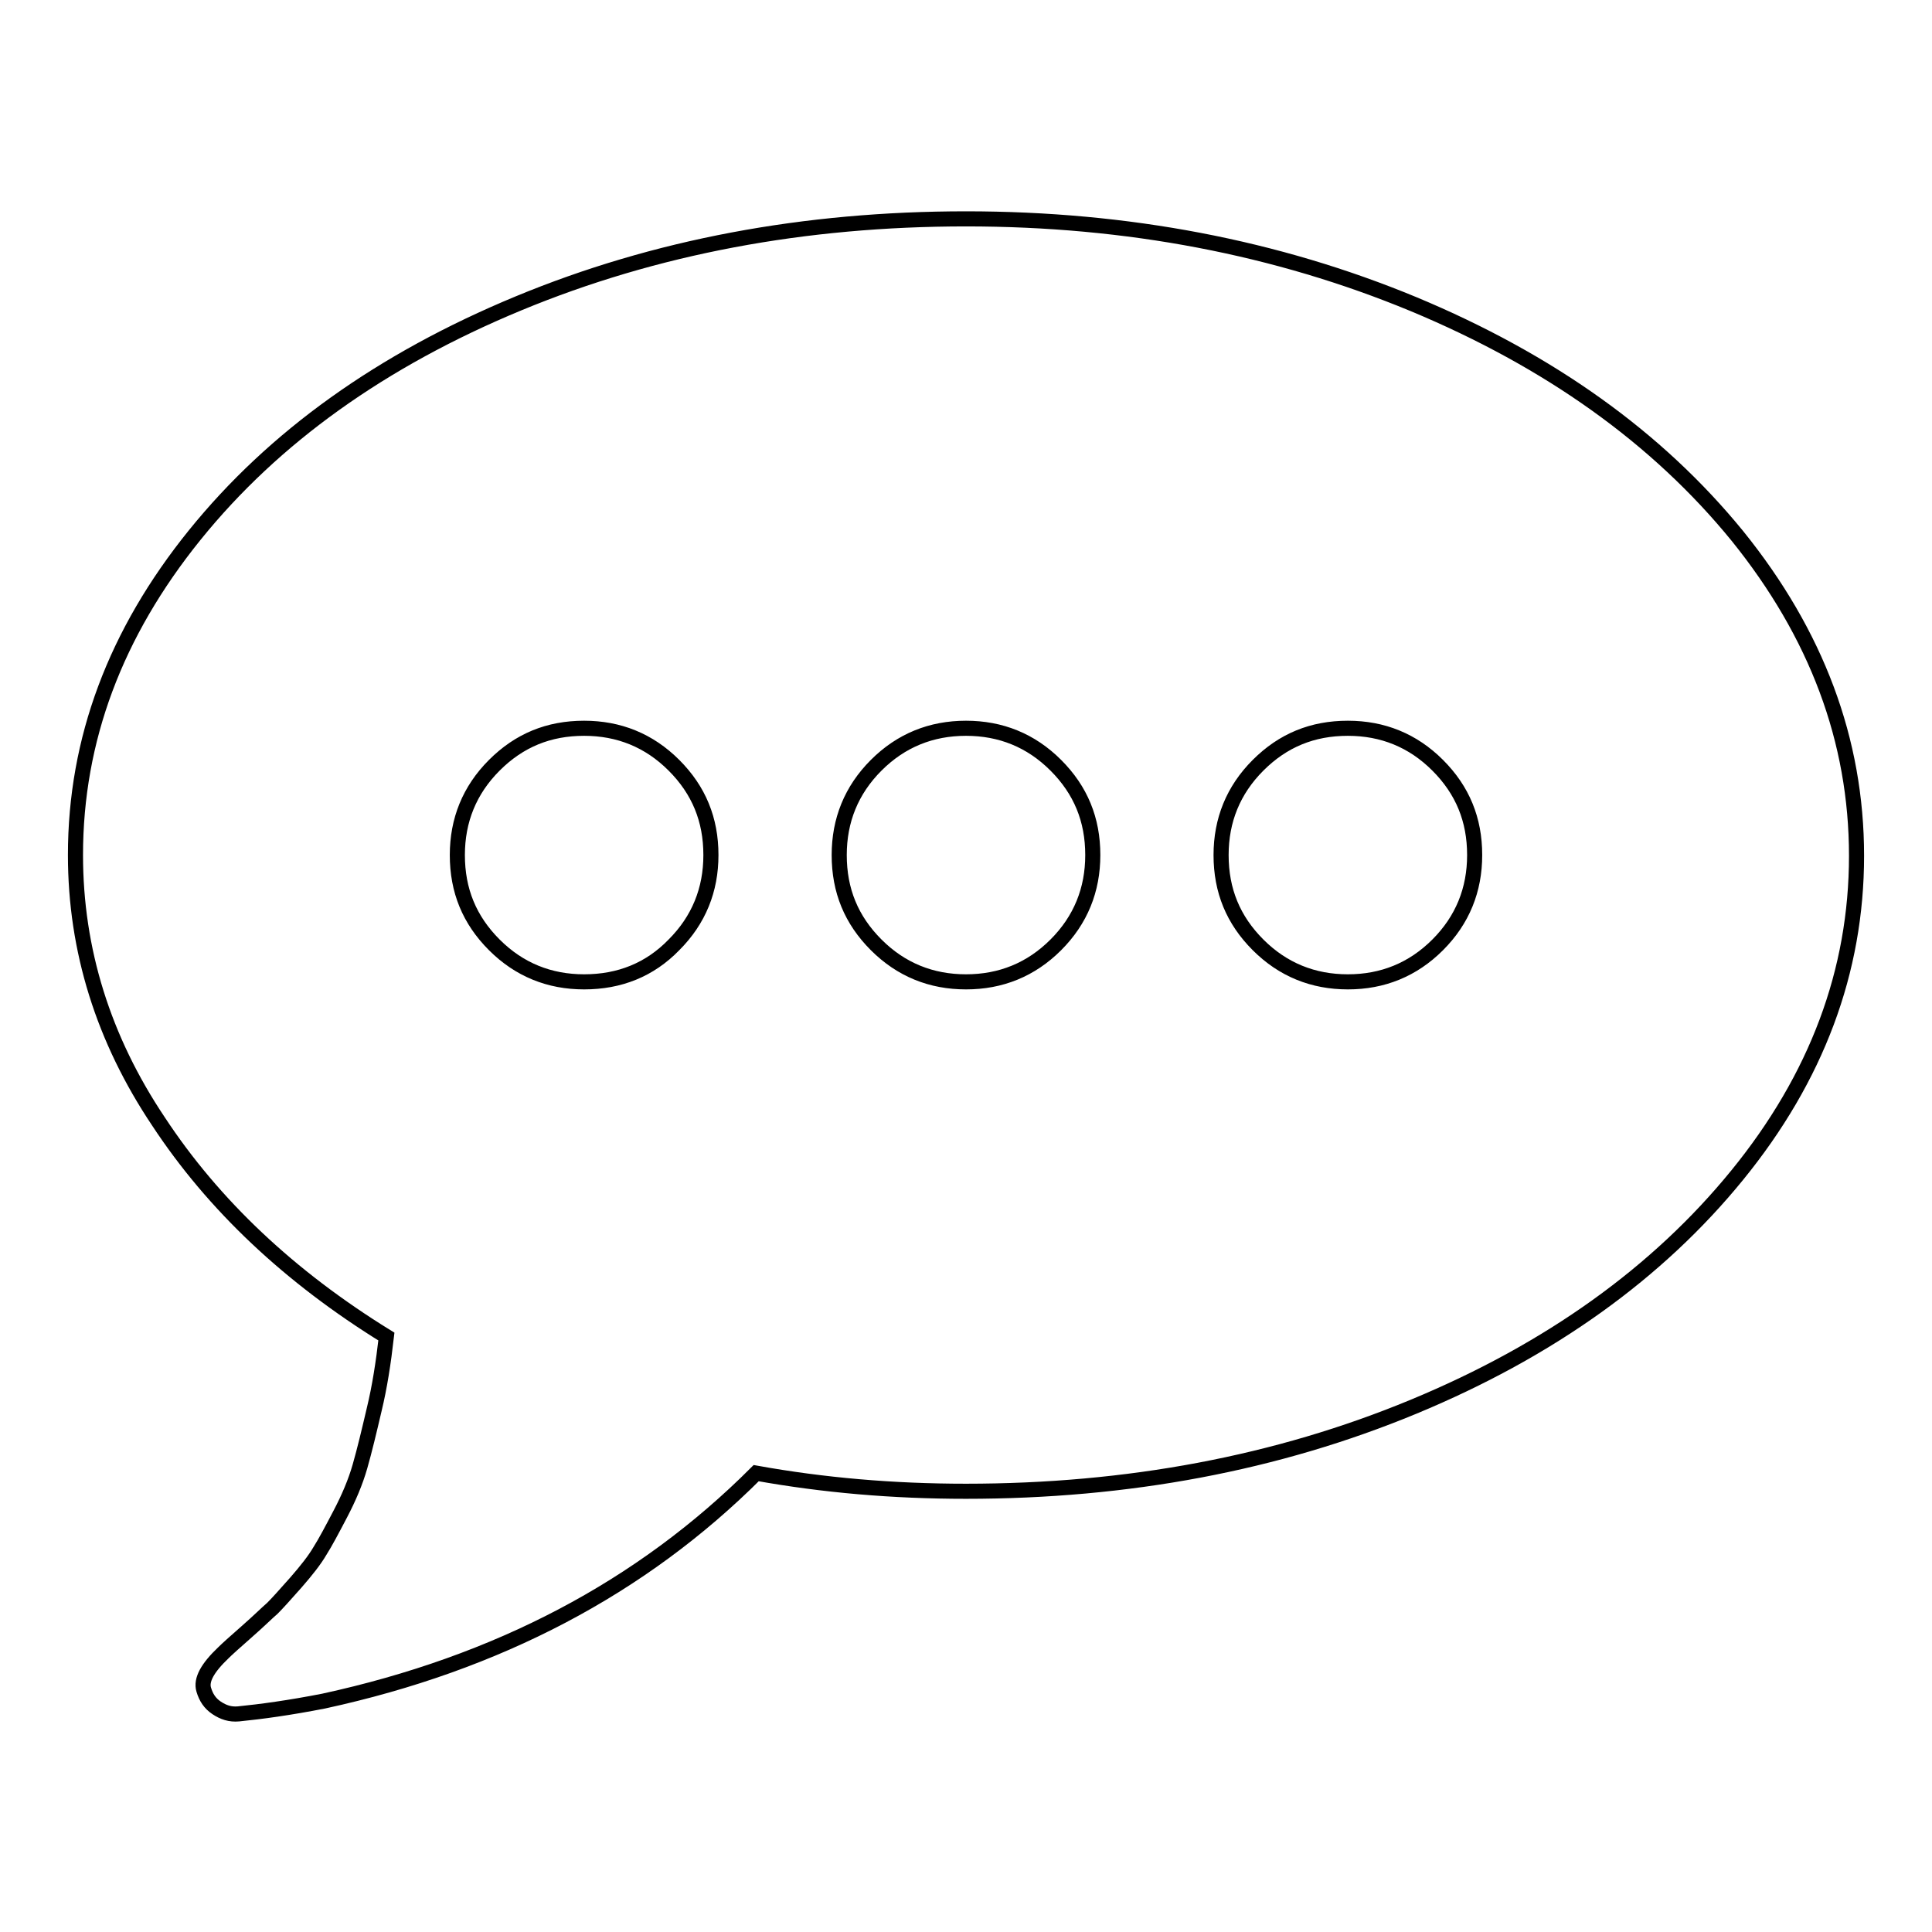 <?xml version="1.0" encoding="utf-8"?>
<!-- Svg Vector Icons : http://www.onlinewebfonts.com/icon -->
<!DOCTYPE svg PUBLIC "-//W3C//DTD SVG 1.1//EN" "http://www.w3.org/Graphics/SVG/1.1/DTD/svg11.dtd">
<svg version="1.1" xmlns="http://www.w3.org/2000/svg" xmlns:xlink="http://www.w3.org/1999/xlink" x="0px" y="0px" viewBox="0 0 256 256" enable-background="new 0 0 256 256" xml:space="preserve">
<g> <path stroke-width="2" fill-opacity="0" stroke="#000000"  d="M230.2,71c10.5,13,15.8,27.1,15.8,42.4s-5.3,29.4-15.8,42.3c-10.5,12.9-24.8,23.2-42.9,30.7 c-18.1,7.5-37.9,11.2-59.3,11.2c-9.7,0-18.9-0.8-27.8-2.4c-15.2,15.2-34.3,25.2-57.3,30.2c-4.6,0.9-8.3,1.4-11.3,1.7 c-1.1,0.1-2-0.2-2.9-0.8c-0.9-0.6-1.4-1.4-1.7-2.4c-0.4-1.3,0.5-2.9,2.6-4.9c0.4-0.4,1.5-1.4,3.1-2.8s2.7-2.5,3.4-3.1 c0.6-0.6,1.6-1.7,3.1-3.4c1.4-1.6,2.5-3,3.2-4.2c0.7-1.1,1.6-2.8,2.7-4.9c1.1-2.1,2-4.2,2.6-6.3c0.6-2.1,1.2-4.6,1.9-7.6 c0.7-2.9,1.2-6.1,1.6-9.6c-12.8-7.9-22.9-17.4-30.2-28.5C13.7,137.7,10,125.9,10,113.3c0-15.3,5.3-29.4,15.8-42.4 c10.5-13,24.8-23.2,42.9-30.7C86.8,32.7,106.6,29,128,29c21.4,0,41.2,3.8,59.3,11.3C205.3,47.8,219.6,58,230.2,71z M89.3,125.2 c3.3-3.3,4.9-7.3,4.9-11.9c0-4.7-1.6-8.6-4.9-11.9c-3.3-3.3-7.3-4.9-11.9-4.9c-4.7,0-8.6,1.6-11.9,4.9c-3.3,3.3-4.9,7.3-4.9,11.9 c0,4.7,1.6,8.6,4.9,11.9c3.3,3.3,7.3,4.9,11.9,4.9C82.1,130.1,86.1,128.5,89.3,125.2z M139.9,125.2c3.3-3.3,4.9-7.3,4.9-11.9 c0-4.7-1.6-8.6-4.9-11.9c-3.3-3.3-7.3-4.9-11.9-4.9c-4.6,0-8.6,1.6-11.9,4.9c-3.3,3.3-4.9,7.3-4.9,11.9c0,4.7,1.6,8.6,4.9,11.9 c3.3,3.3,7.3,4.9,11.9,4.9S136.6,128.5,139.9,125.2z M190.5,125.2c3.3-3.3,4.9-7.3,4.9-11.9c0-4.7-1.6-8.6-4.9-11.9 s-7.3-4.9-11.9-4.9c-4.7,0-8.6,1.6-11.9,4.9c-3.3,3.3-4.9,7.3-4.9,11.9c0,4.7,1.6,8.6,4.9,11.9c3.3,3.3,7.3,4.9,11.9,4.9 C183.2,130.1,187.2,128.5,190.5,125.2L190.5,125.2z"/></g>
</svg>